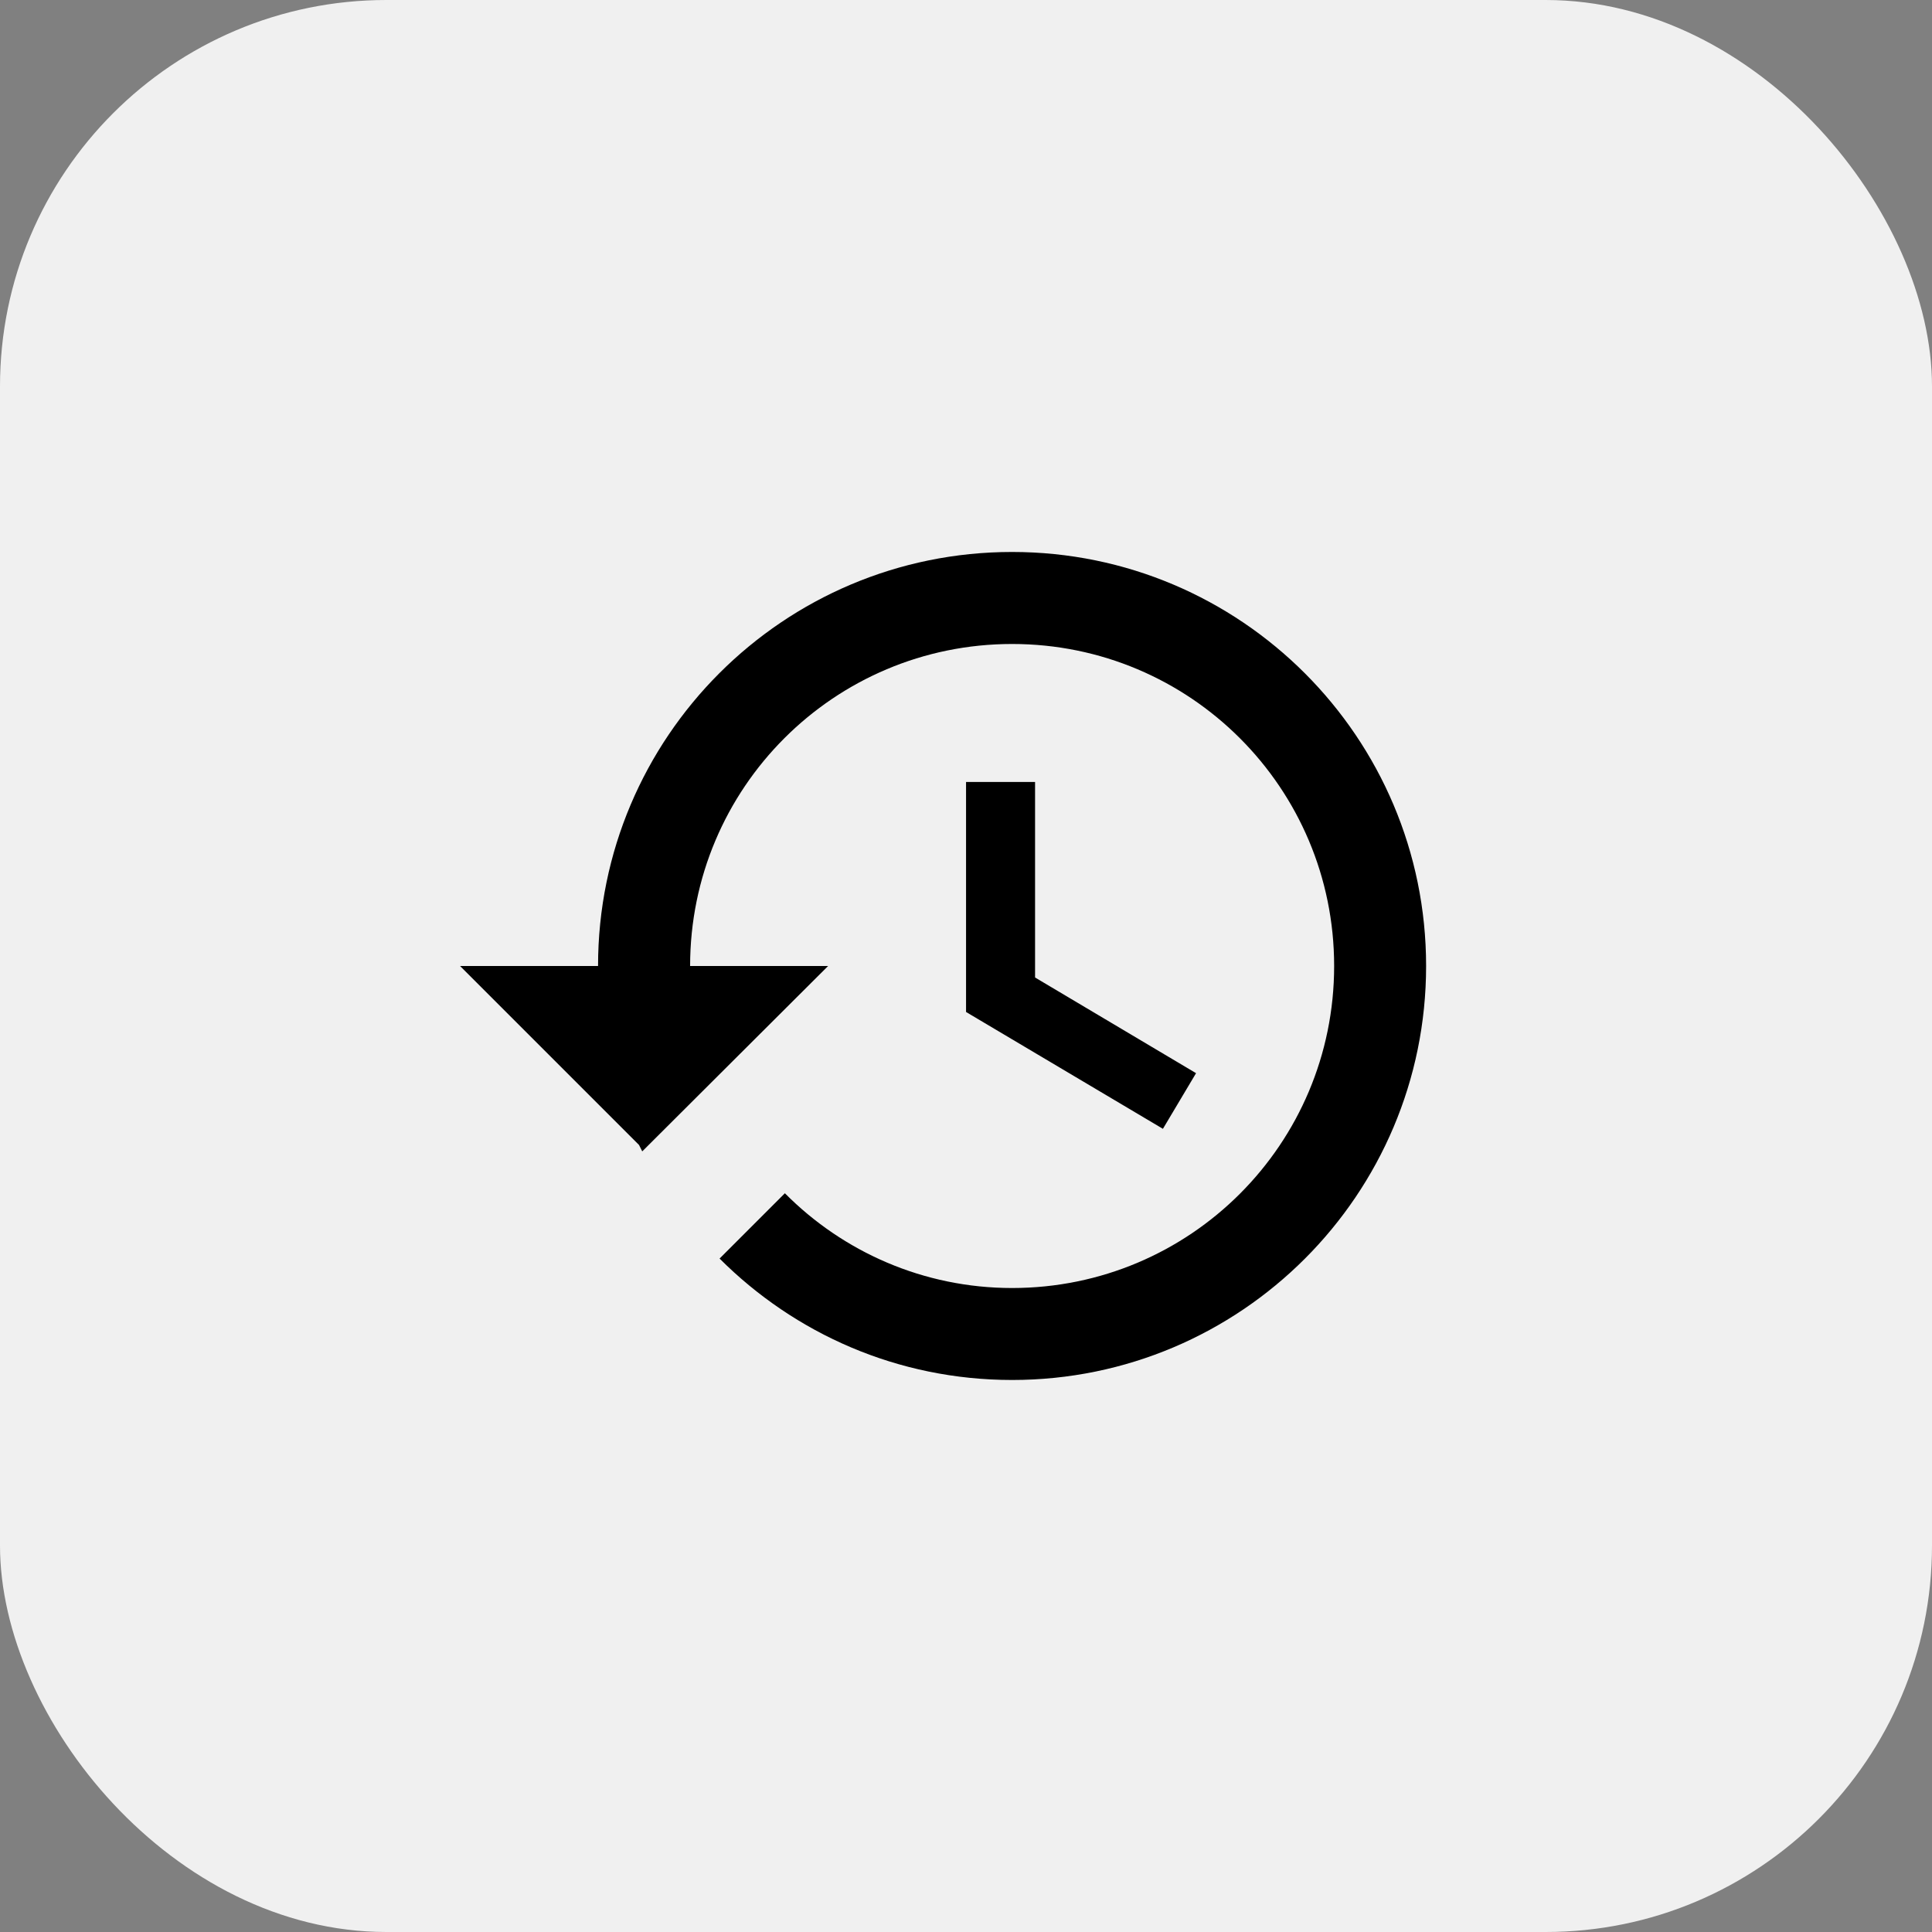 <svg fill="none" height="40" viewBox="0 0 40 40" width="40" xmlns="http://www.w3.org/2000/svg" xmlns:xlink="http://www.w3.org/1999/xlink"><rect x="0" y="0" width="40" height="40" fill="#808080" stroke="none"/><clipPath id="a"><path d="m8.572 8.571h22.857v22.857h-22.857z"/></clipPath><rect fill="#f0f0f0" height="40" rx="8" width="40"/><g clip-path="url(#a)"><path d="m20.953 11.428c-4.733 0-8.571 3.838-8.571 8.572h-2.857l3.705 3.705.067.133 3.848-3.838h-2.857c0-3.686 2.981-6.667 6.667-6.667s6.667 2.981 6.667 6.667c0 3.686-2.981 6.667-6.667 6.667-1.838 0-3.505-.752-4.705-1.962l-1.352 1.352c1.552 1.552 3.686 2.514 6.057 2.514 4.733 0 8.571-3.838 8.571-8.571 0-4.733-3.838-8.572-8.571-8.572zm-.952 4.762v4.762l4.076 2.419.686-1.152-3.333-1.981v-4.048z" fill="#000"/></g></svg>